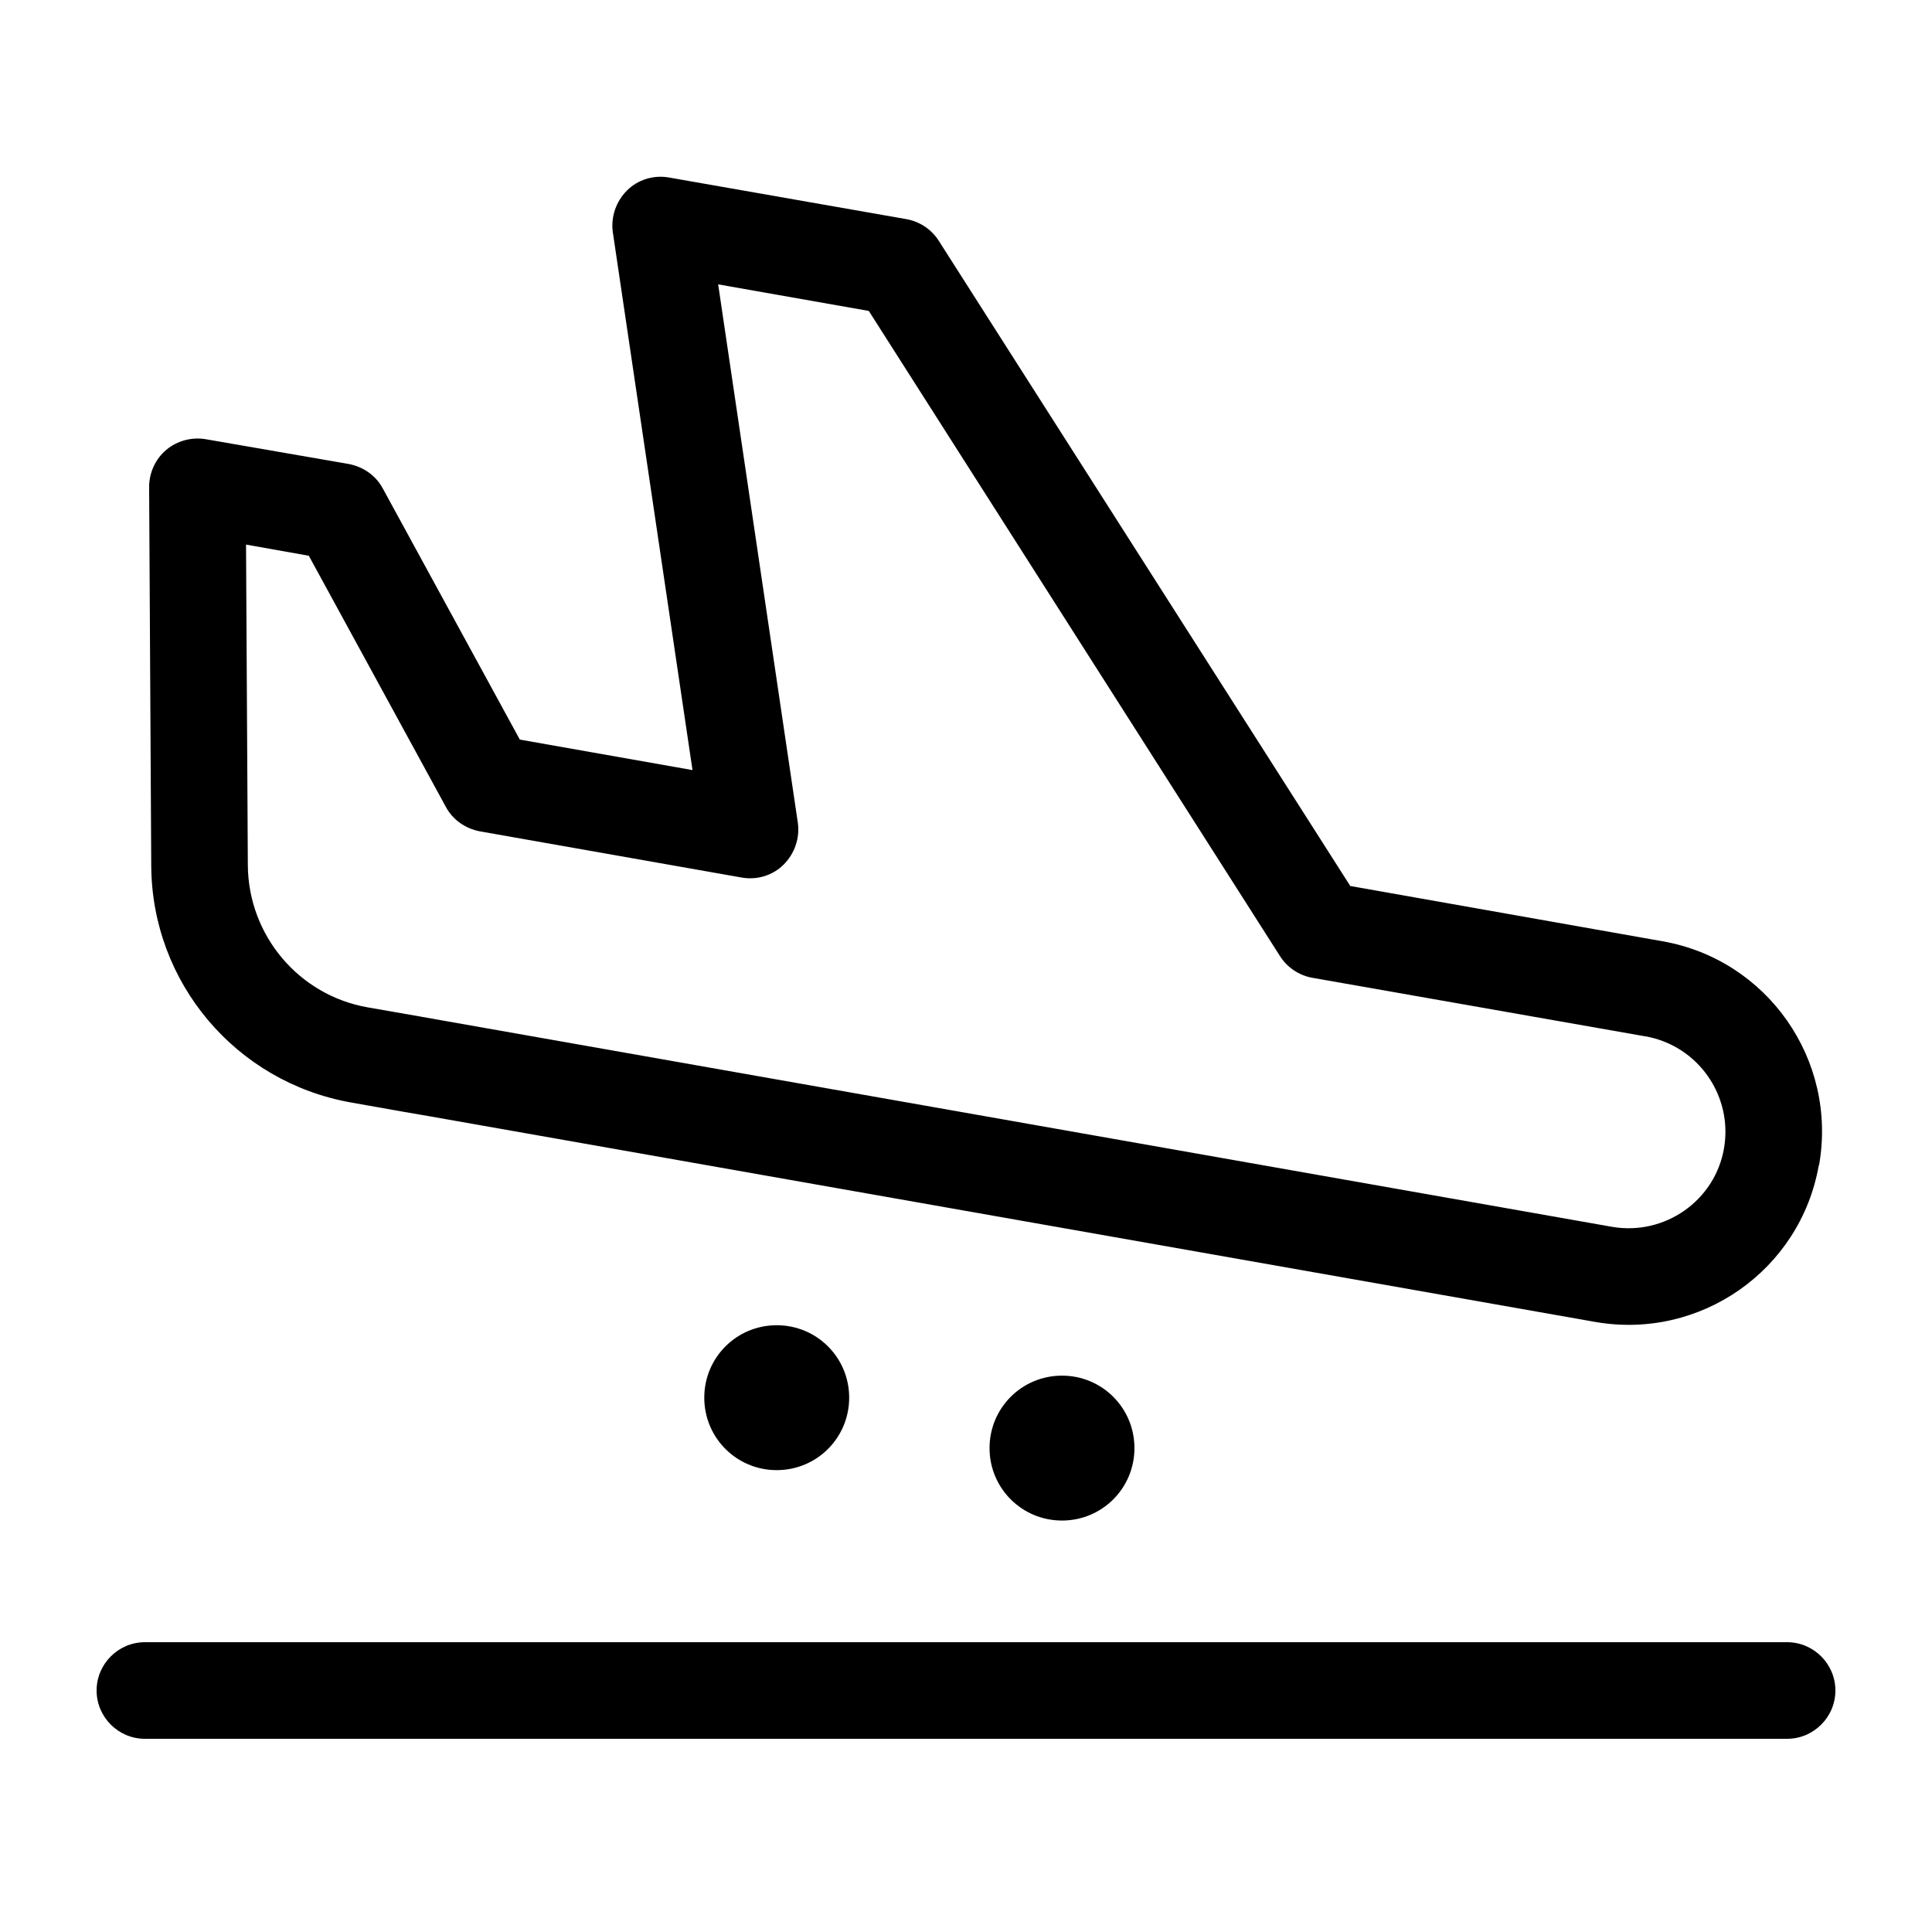 <svg xmlns="http://www.w3.org/2000/svg" viewBox="0 0 640 640"><!--! Font Awesome Pro 7.1.0 by @fontawesome - https://fontawesome.com License - https://fontawesome.com/license (Commercial License) Copyright 2025 Fonticons, Inc. --><path fill="currentColor" d="M545.1 343.3C562.5 346.4 574.1 363 571.1 380.4C568.1 397.8 551.4 409.4 534 406.4L148 338.3C144.5 337.7 135.8 336.1 121.8 333.7C99 329.7 82.3 309.9 82.1 286.7L81.5 180.4L102.3 184.1L147.7 267.3C150 271.6 154.2 274.5 159 275.4L245.7 290.7C250.8 291.6 256 290 259.6 286.4C263.2 282.8 265 277.7 264.3 272.6L237.9 94.2L287.8 103L424 316.7C426.4 320.5 430.3 323.1 434.7 323.9L545 343.3zM602.6 385.9C608.7 351.1 585.5 317.9 550.7 311.8L447.3 293.5L311 79.8C308.6 76 304.7 73.4 300.3 72.6L221.6 58.8C216.5 57.9 211.3 59.5 207.7 63.1C204.1 66.7 202.3 71.8 203 76.9L229.4 255.1L172.2 245L126.8 161.8C124.5 157.5 120.3 154.6 115.5 153.7L68.2 145.5C63.5 144.7 58.7 146 55.1 149C51.5 152 49.4 156.6 49.4 161.3L50.1 286.8C50.3 325.5 78.1 358.4 116.2 365.2C130.1 367.7 138.9 369.2 142.4 369.8L528.4 437.9C563.2 444 596.4 420.8 602.5 386zM257.3 487C270.6 487 281.3 476.3 281.3 463C281.3 449.7 270.6 439 257.3 439C244 439 233.3 449.7 233.3 463C233.3 476.3 244 487 257.3 487zM375.8 479.7C375.8 466.4 365.1 455.7 351.8 455.7C338.5 455.7 327.8 466.4 327.8 479.7C327.8 493 338.5 503.7 351.8 503.7C365.1 503.7 375.8 493 375.8 479.7zM48 544C39.2 544 32 551.2 32 560C32 568.8 39.2 576 48 576L592 576C600.8 576 608 568.8 608 560C608 551.2 600.8 544 592 544L48 544z"/></svg>